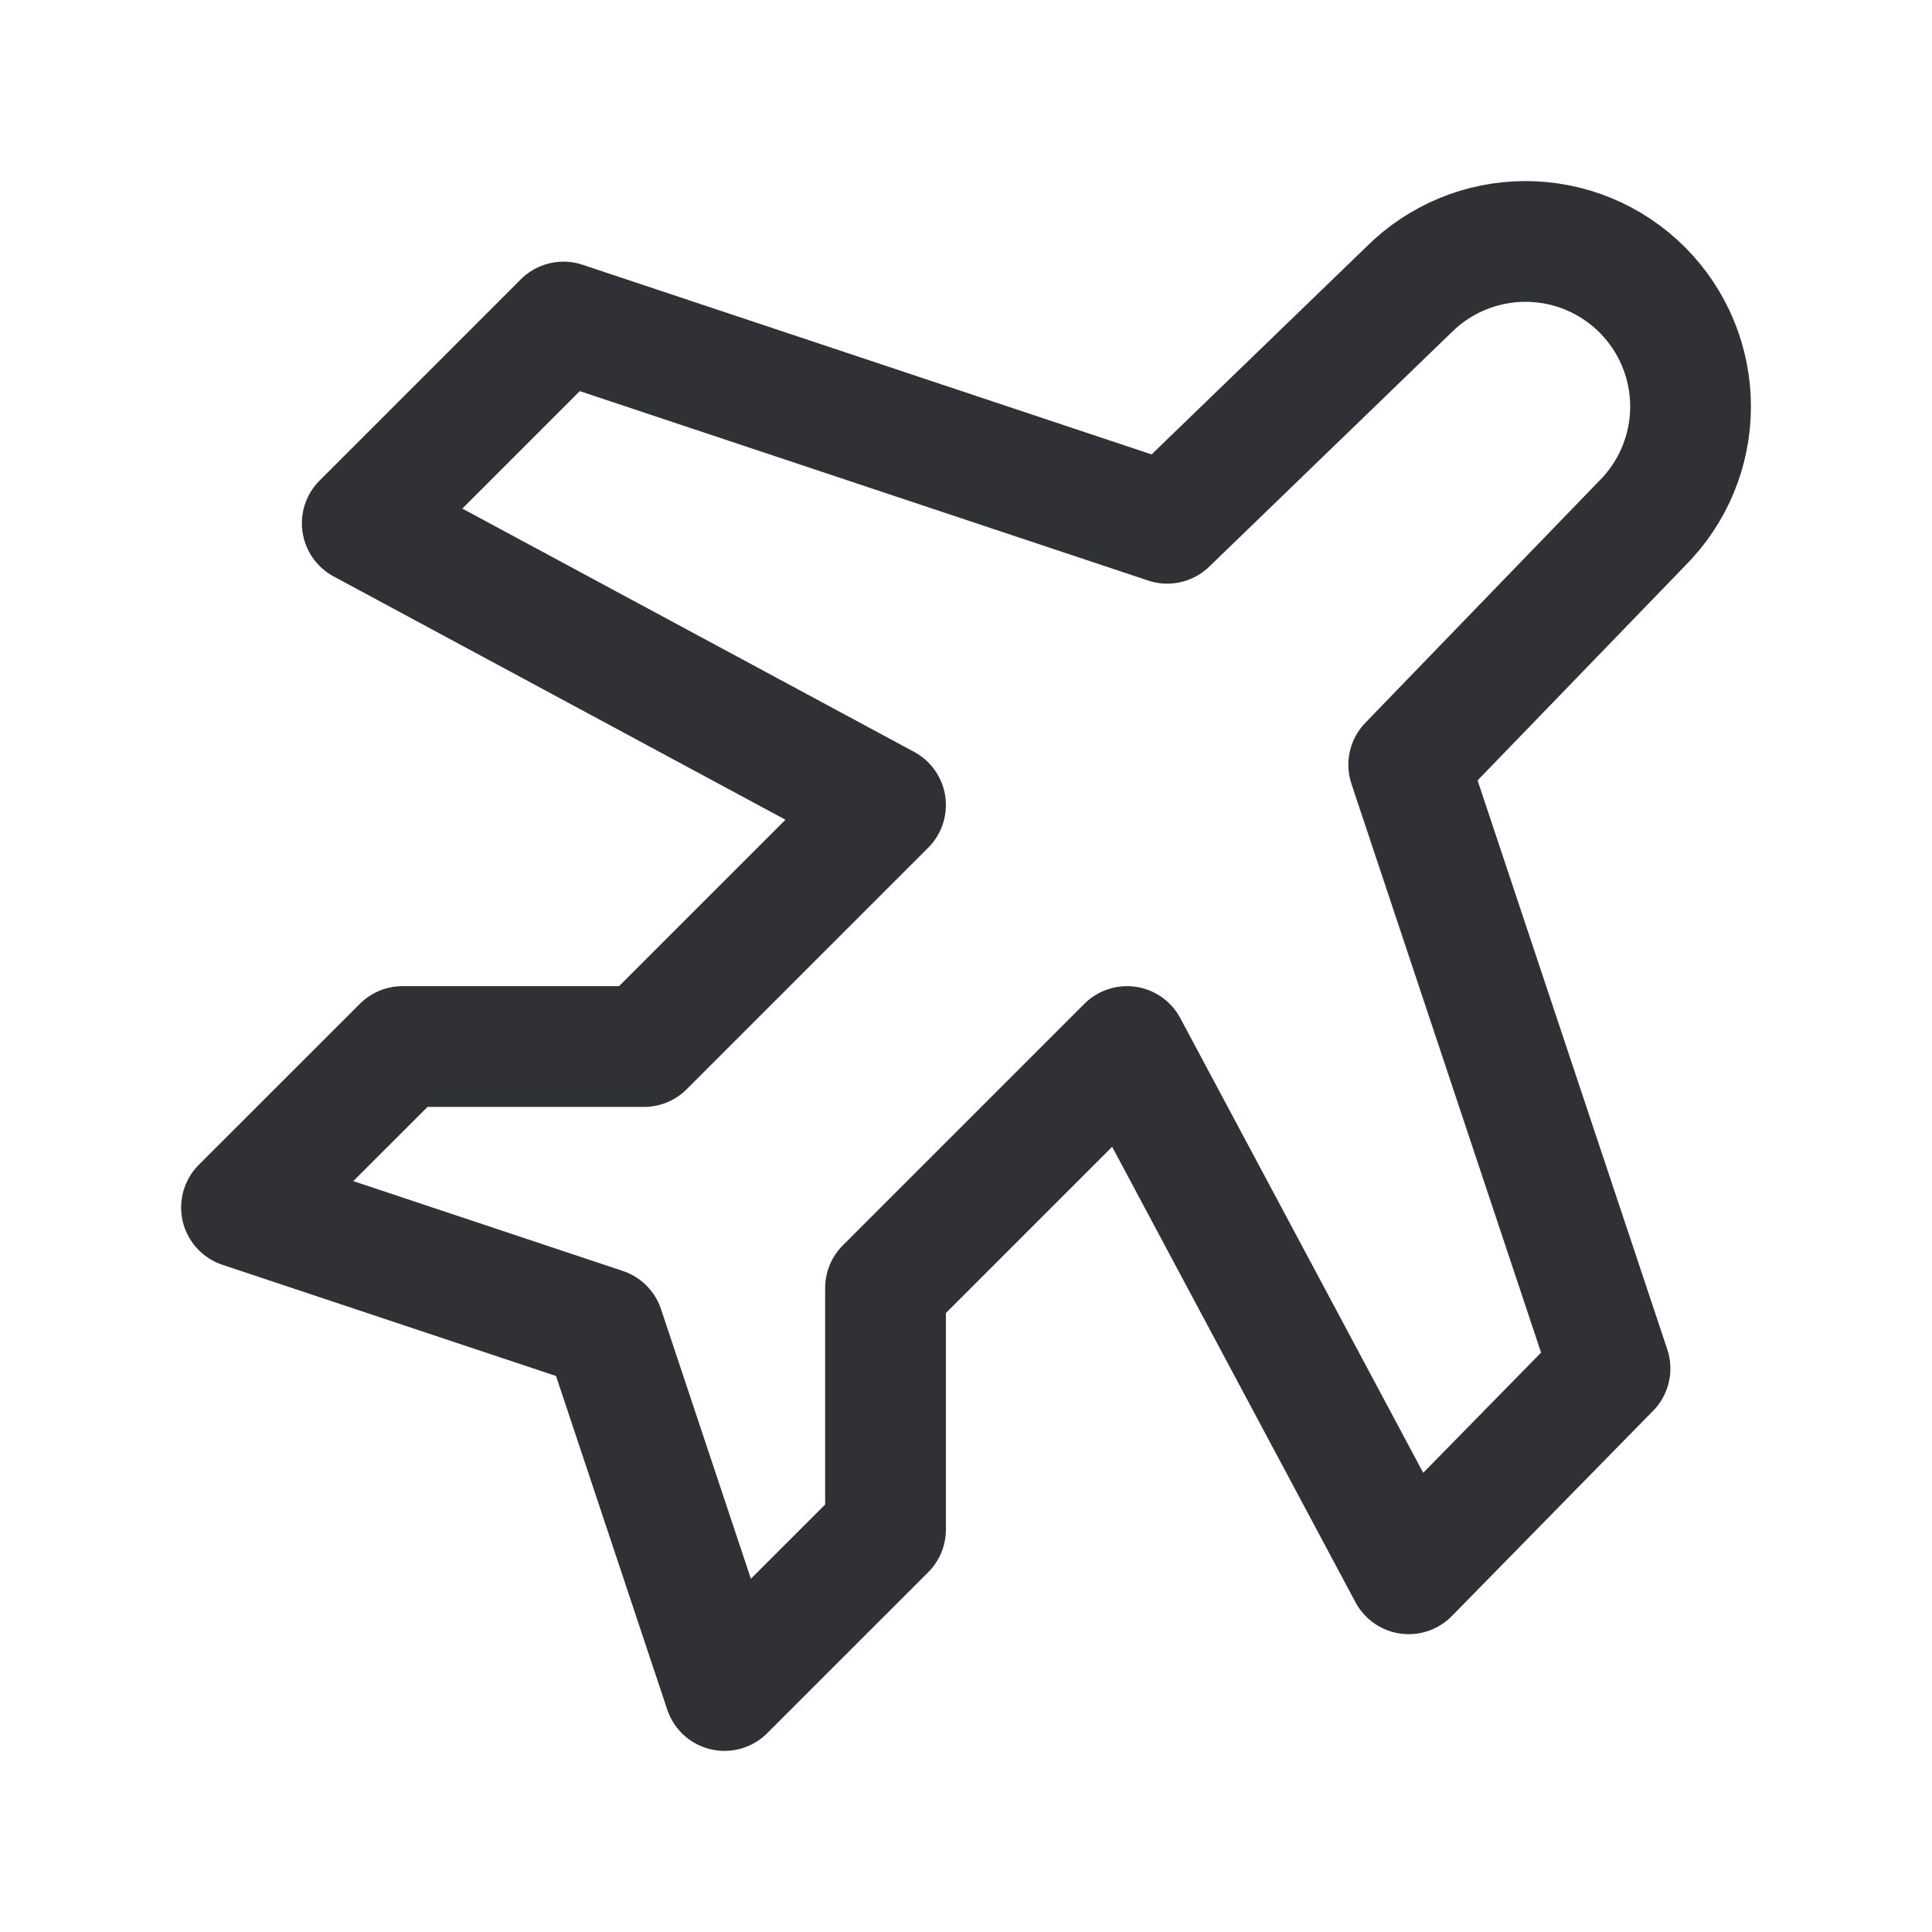 <svg width="32" height="32" viewBox="0 0 32 32" fill="none" xmlns="http://www.w3.org/2000/svg">
<path d="M19.333 8.667L23.333 4.8C23.846 4.287 24.541 3.999 25.267 3.999C25.992 3.999 26.687 4.287 27.2 4.8C27.713 5.313 28.001 6.008 28.001 6.734C28.001 7.459 27.713 8.154 27.2 8.667L23.333 12.667L26.667 22.667L23.333 26.067L18.667 17.334L14.667 21.334V25.334L12 28L10 22L4 20L6.667 17.334H10.667L14.667 13.334L6 8.667L9.333 5.334L19.333 8.667Z" stroke="#2F3134" stroke-width="2" stroke-linecap="round" stroke-linejoin="round"/>
</svg>
